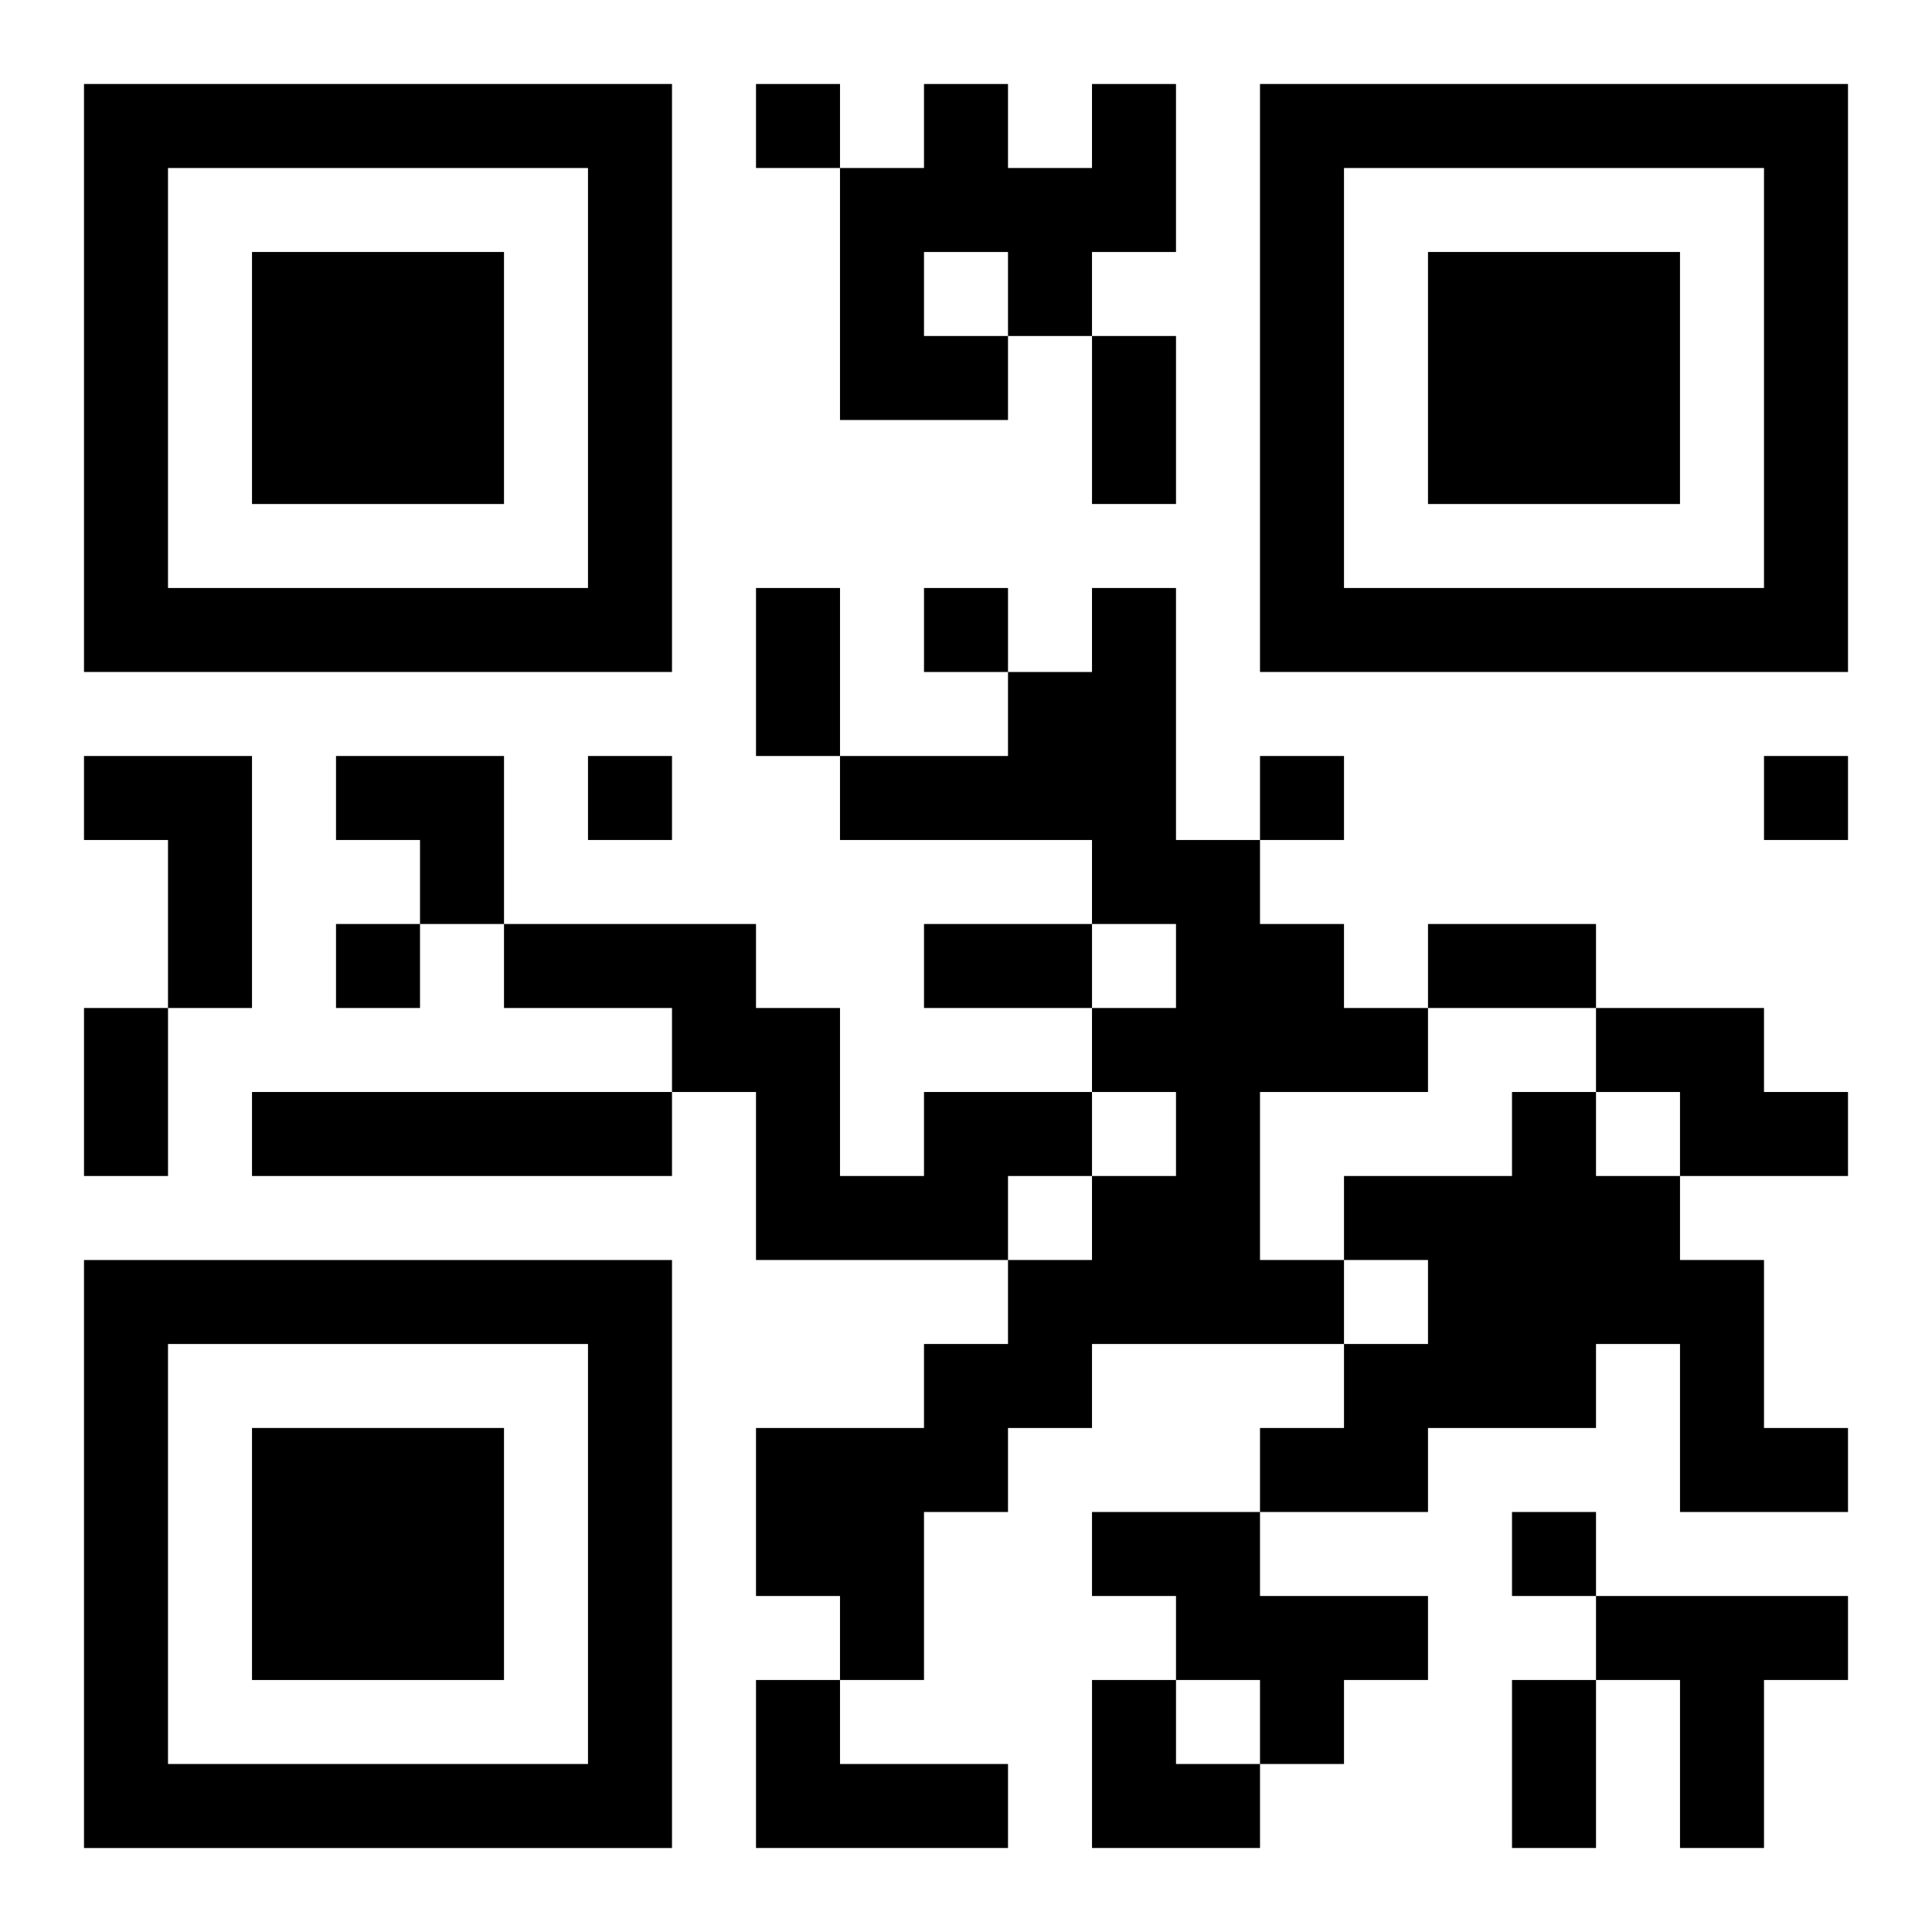 <?xml version="1.0" encoding="UTF-8"?>
<svg width="250" height="250" baseProfile="full" version="1.1" viewBox="-1 -1 23 23" xmlns="http://www.w3.org/2000/svg" xmlns:xlink="http://www.w3.org/1999/xlink"><symbol id="a"><path d="m0 7v7h7v-7h-7zm1 1h5v5h-5v-5zm1 1v3h3v-3h-3z"/></symbol><use y="-7" xlink:href="#a"/><use y="7" xlink:href="#a"/><use x="14" y="-7" xlink:href="#a"/><path d="m12 0h1v2h-1v1h-1v1h-2v-3h1v-1h1v1h1v-1m-2 2v1h1v-1h-1m2 4h1v3h1v1h1v1h1v1h-2v2h1v1h-3v1h-1v1h-1v2h-1v-1h-1v-2h2v-1h1v-1h1v-1h1v-1h-1v-1h1v-1h-1v-1h-3v-1h2v-1h1v-1m-12 2h2v3h-1v-2h-1v-1m18 3h2v1h1v1h-2v-1h-1v-1m-16 1h5v1h-5v-1m8 0h2v1h-1v1h-3v-2h-1v-1h-2v-1h3v1h1v2h1v-1m7 0h1v1h1v1h1v2h1v1h-2v-2h-1v1h-2v1h-2v-1h1v-1h1v-1h-1v-1h2v-1m-5 5h2v1h2v1h-1v1h-1v-1h-1v-1h-1v-1m6 1h3v1h-1v2h-1v-2h-1v-1m-10 1h1v1h2v1h-3v-2m0-19v1h1v-1h-1m2 6v1h1v-1h-1m-4 2v1h1v-1h-1m8 0v1h1v-1h-1m6 0v1h1v-1h-1m-17 2v1h1v-1h-1m14 7v1h1v-1h-1m-5-14h1v2h-1v-2m-4 3h1v2h-1v-2m2 4h2v1h-2v-1m6 0h2v1h-2v-1m-16 1h1v2h-1v-2m17 8h1v2h-1v-2m-14-11h2v2h-1v-1h-1zm9 11h1v1h1v1h-2z"/></svg>
